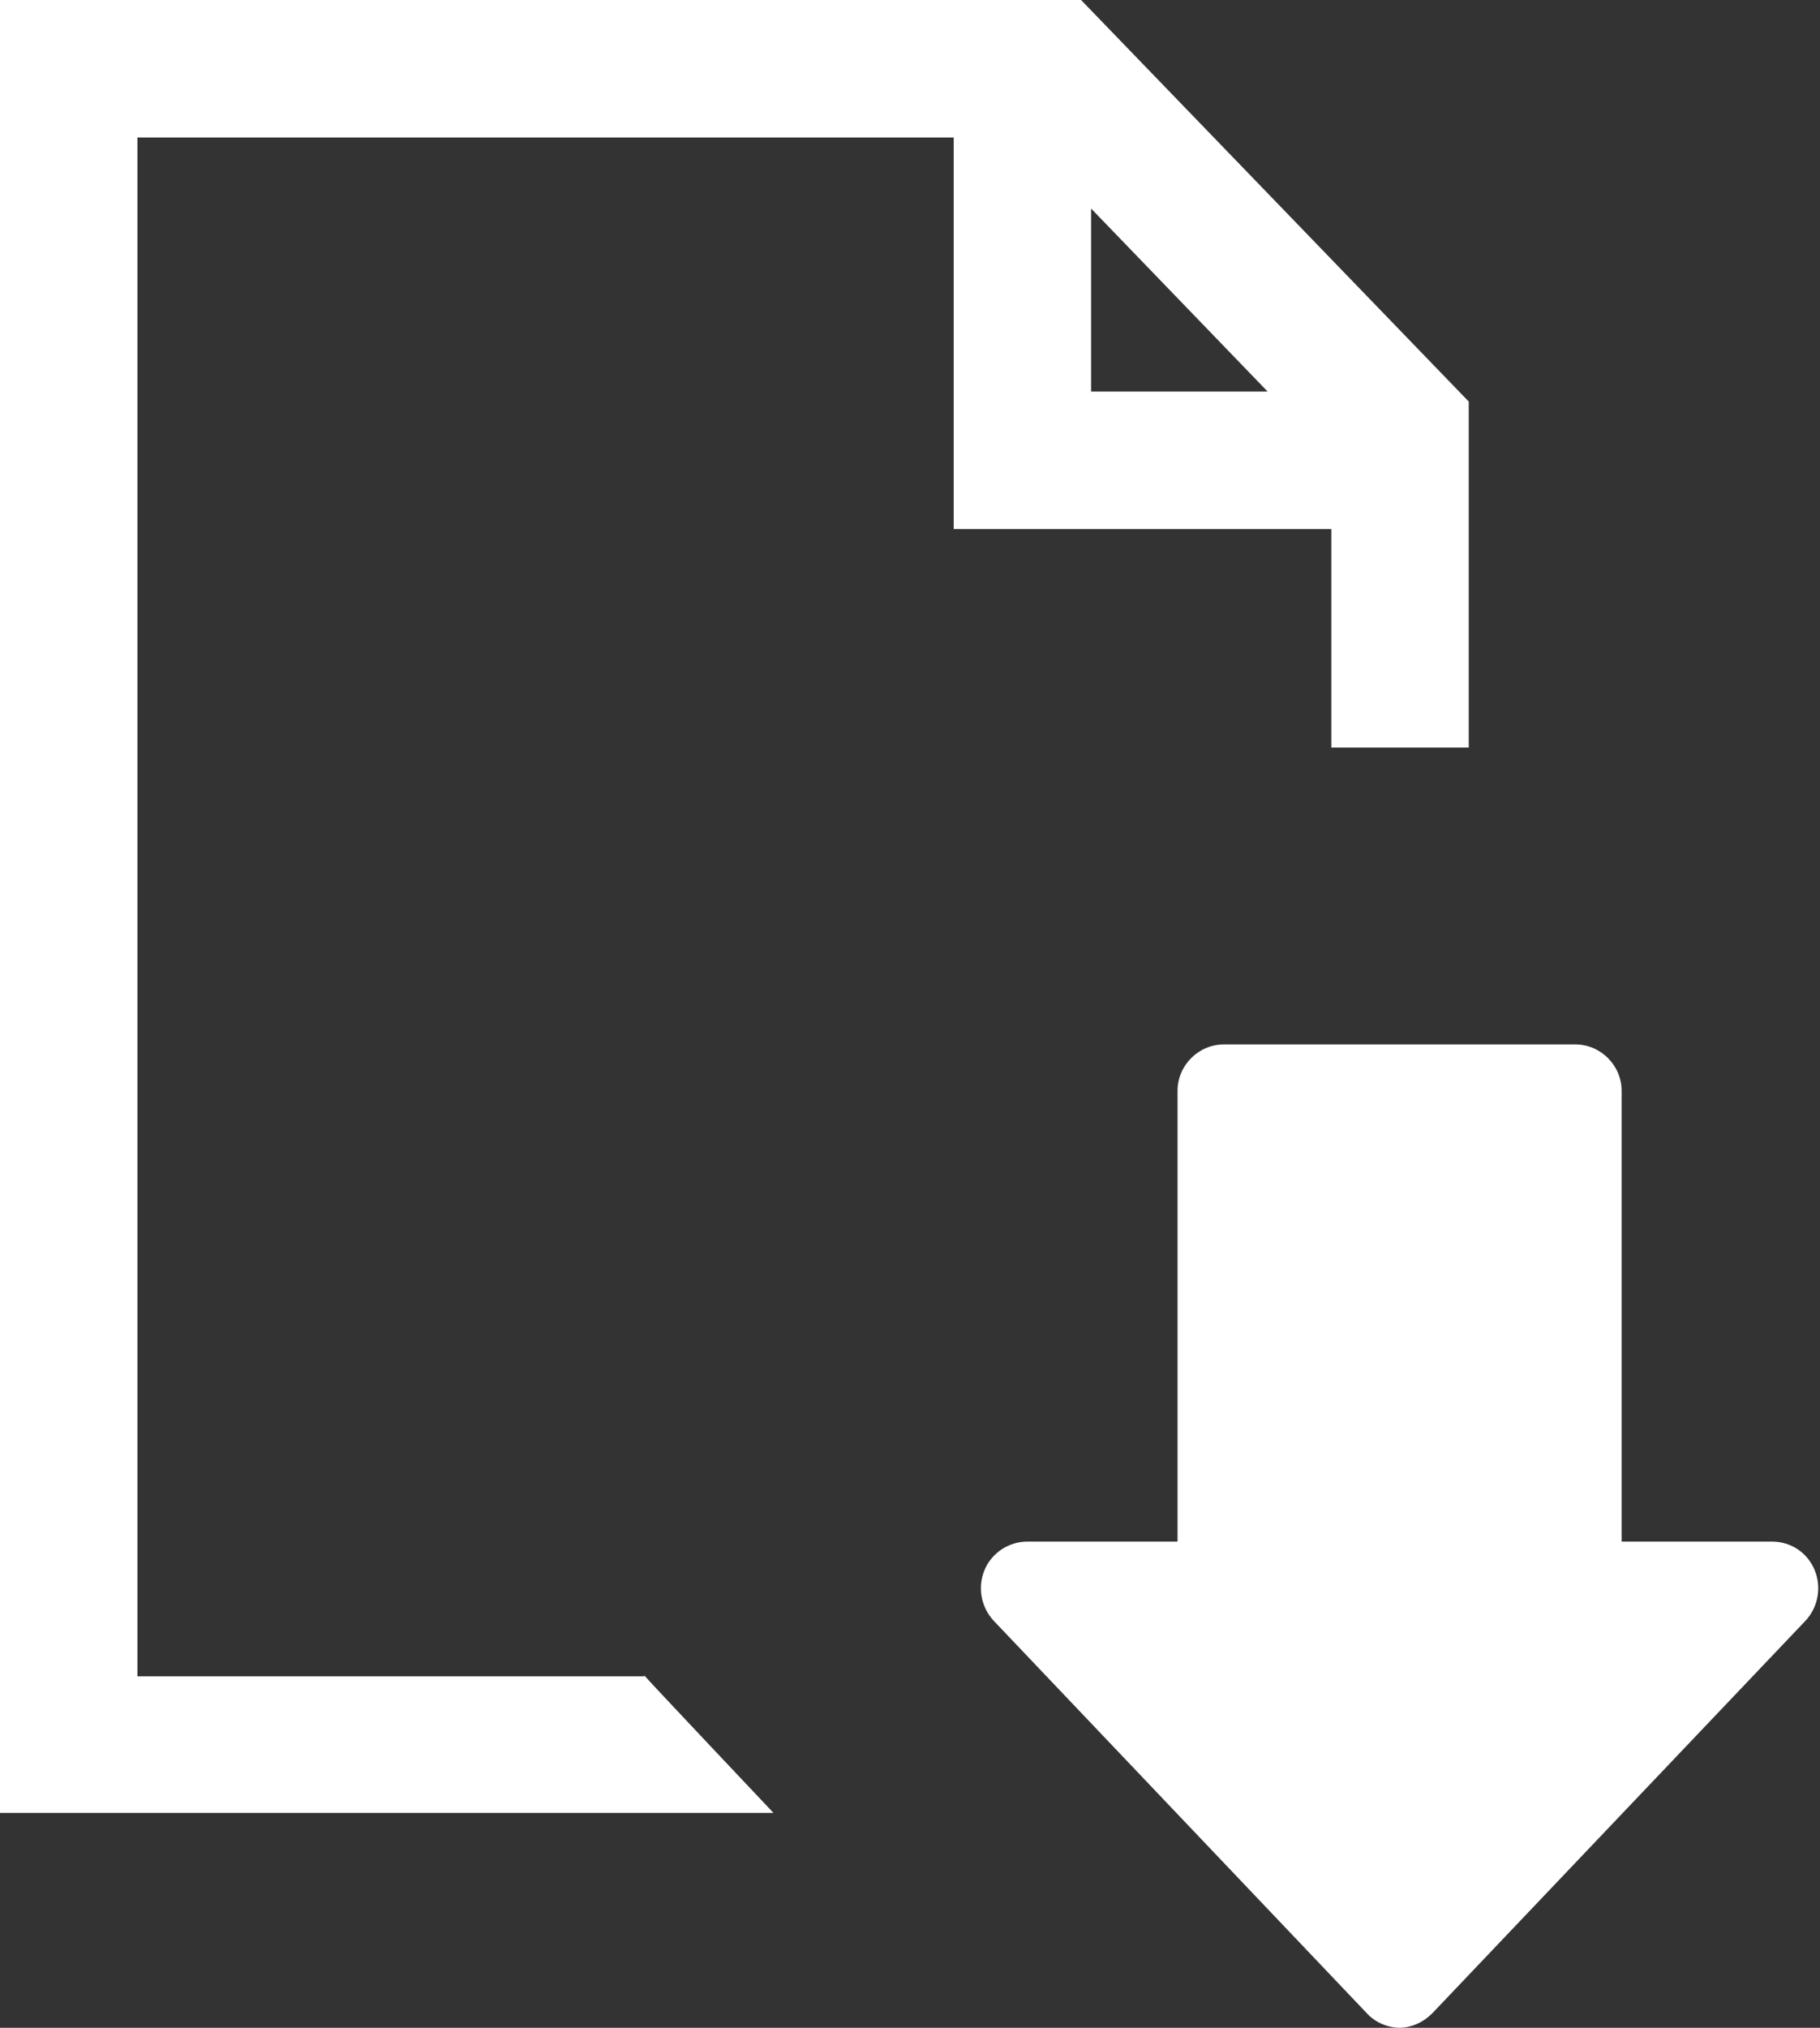 <?xml version="1.0" encoding="UTF-8"?>
<svg id="_レイヤー_2" data-name="レイヤー 2" xmlns="http://www.w3.org/2000/svg" viewBox="0 0 20 22.27">
  <rect x="0" y="0" width="20" height="22.27" fill="#333333" stroke="none"/>
  <defs>
    <style>
      .cls-1 {
        fill: #fff;
      }
    </style>
  </defs>
  <g id="_レイヤー_11" data-name="レイヤー 11">
    <g>
      <path class="cls-1" d="m7.08,18.41H1.51V1.51h8.97v4.3h4.15v2.4h1.51v-3.8L11.88,0H0s0,19.91,0,19.91h8.5s-1.39-1.47-1.42-1.51ZM11.99,2.29l1.94,2.01h-1.94v-2.01Z"/>
      <path class="cls-1" d="m15.39,22.27c-.14,0-.28-.06-.37-.16l-4.1-4.31c-.14-.15-.18-.37-.1-.56.08-.19.27-.31.47-.31h1.65v-4.95c0-.28.23-.51.51-.51h3.86c.28,0,.51.23.51.51v4.95h1.65c.21,0,.39.12.47.31.08.19.04.41-.1.56l-4.1,4.31c-.1.1-.23.16-.37.16Z"/>
    </g>
  </g>
</svg>
